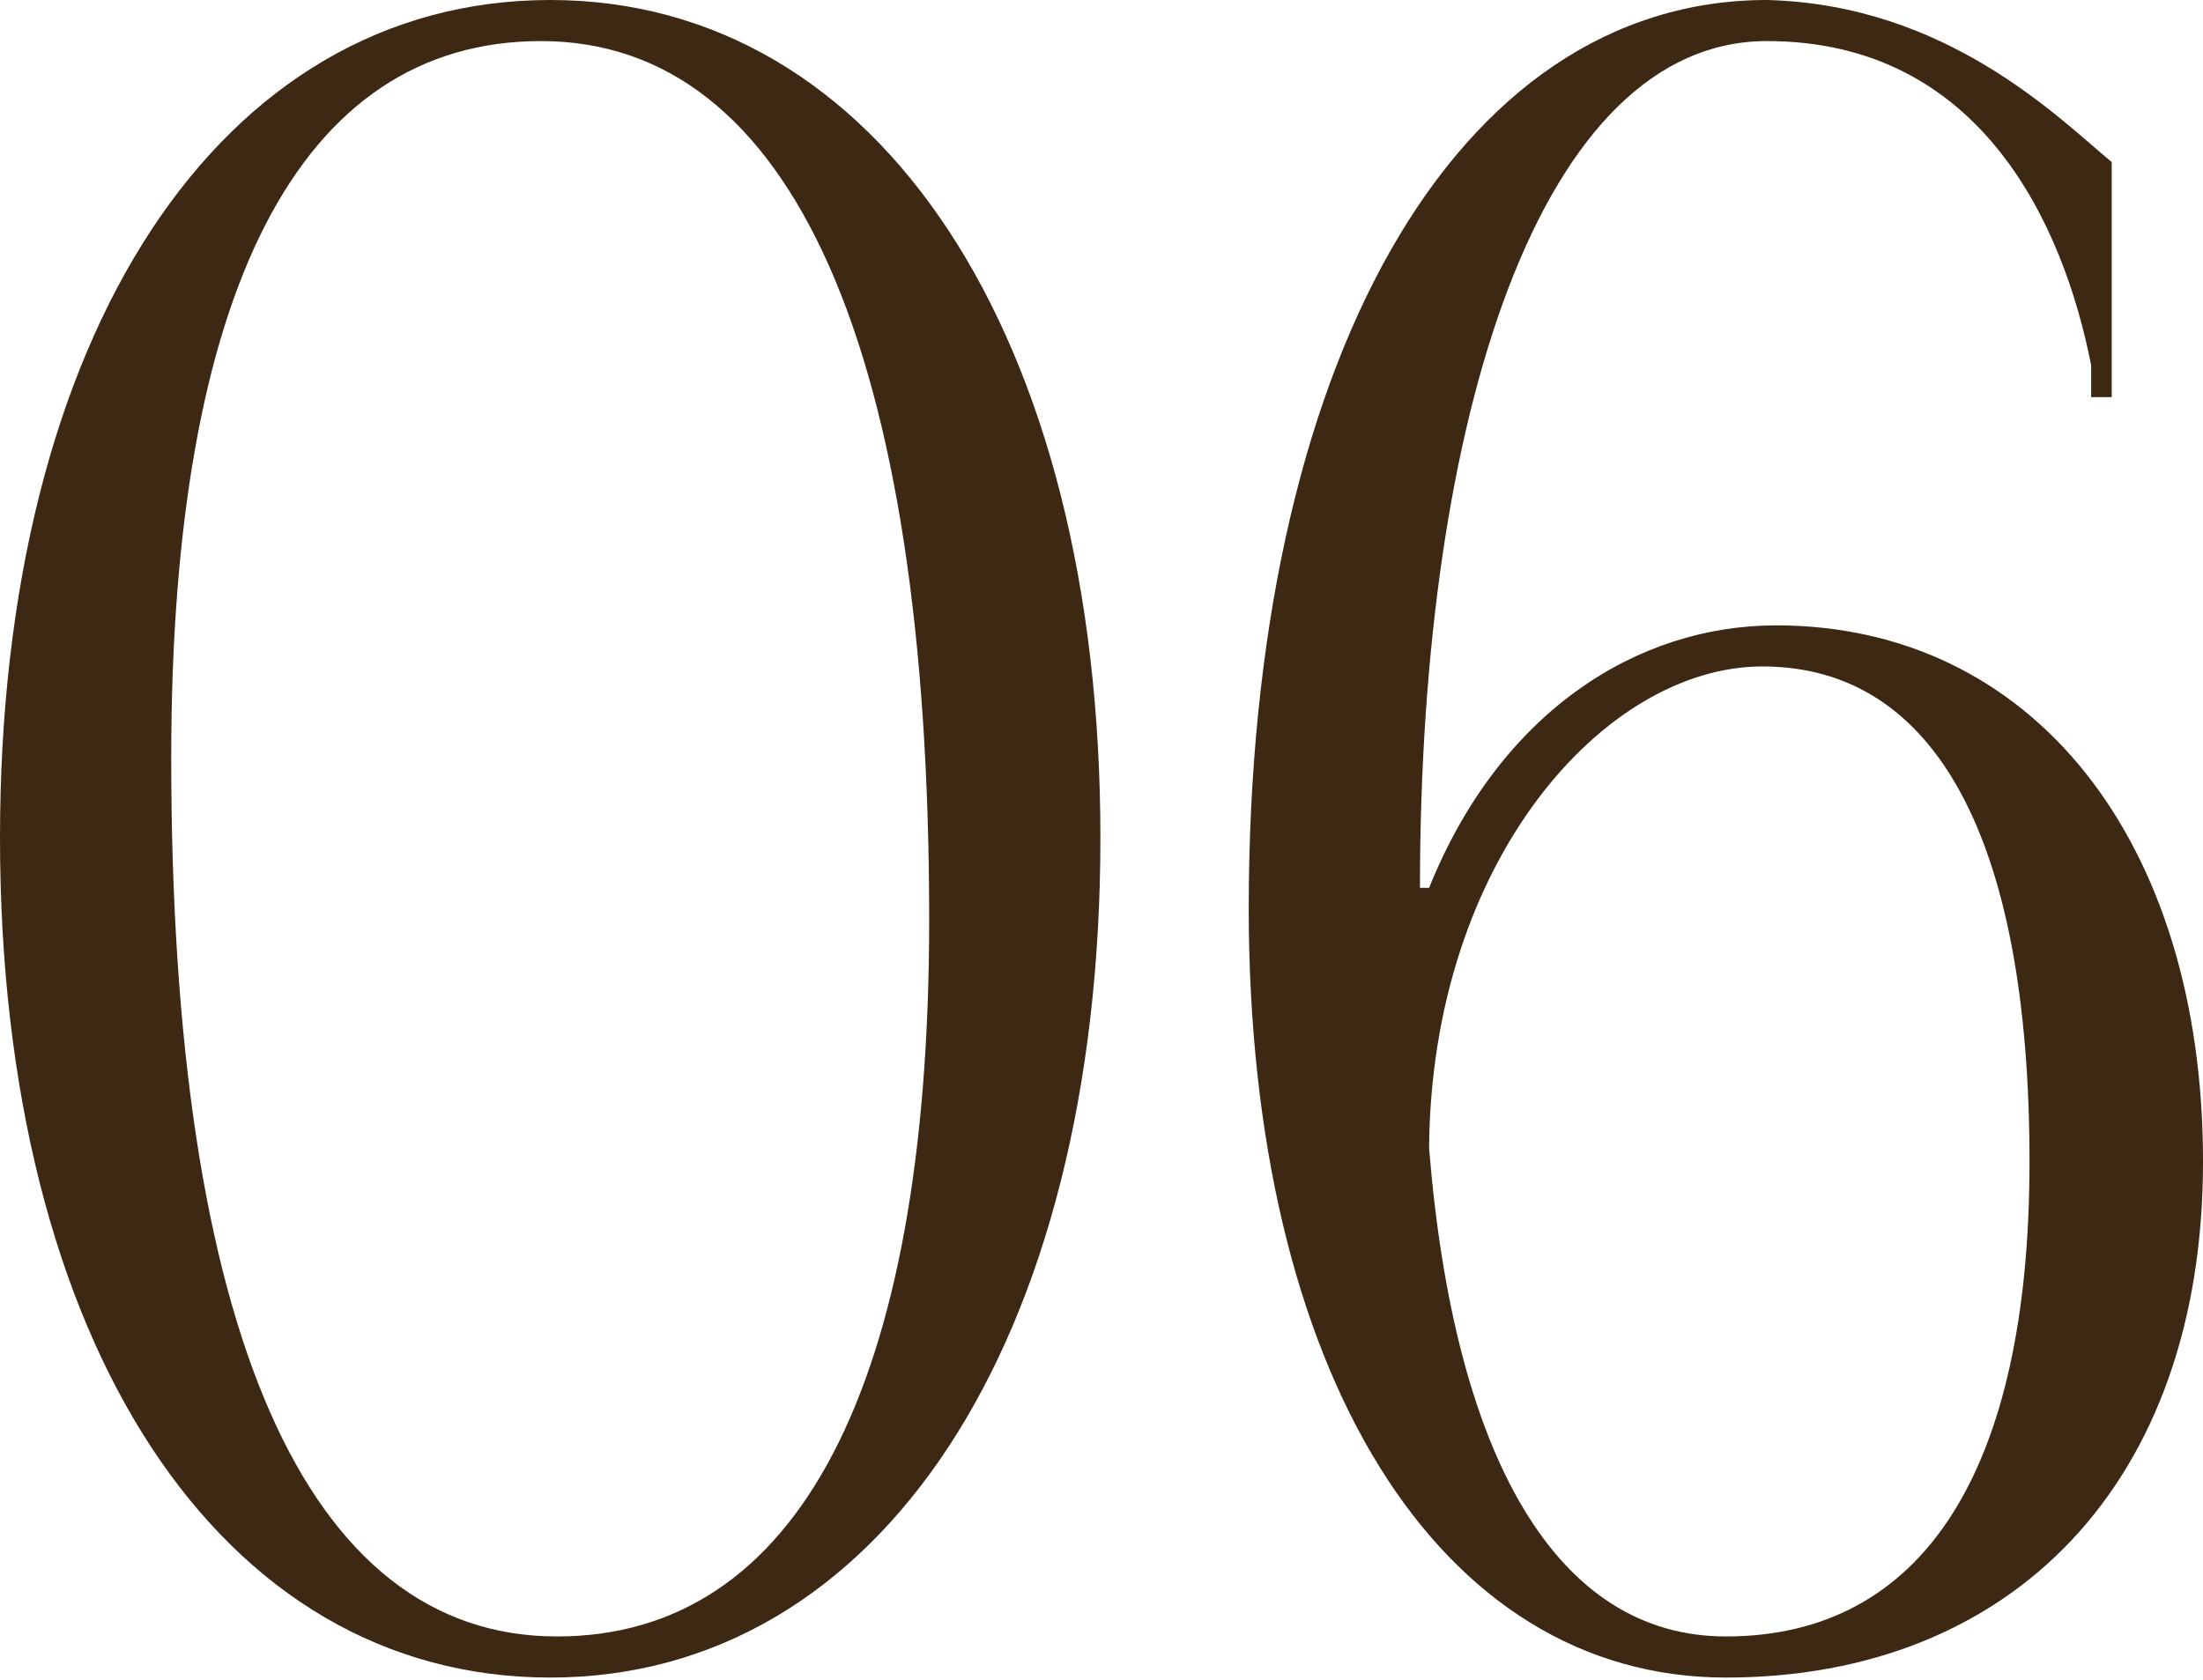 <?xml version="1.0" encoding="UTF-8"?> <svg xmlns="http://www.w3.org/2000/svg" width="97" height="74" viewBox="0 0 97 74" fill="none"> <path d="M23.824 1.809C34.881 1.809 40.913 15.38 40.913 40.511C40.913 61.117 35.082 72.074 24.527 72.074C13.47 72.074 7.539 58.604 7.539 33.373C7.539 12.867 13.168 1.809 23.824 1.809ZM24.226 0C9.65 0 0 14.777 0 36.892C0 59.107 9.65 73.884 24.226 73.884C38.701 73.884 48.452 59.107 48.452 36.892C48.452 14.777 38.701 0 24.226 0Z" fill="#3D2814"></path> <path d="M92.98 7.137C90.668 5.227 85.742 0.201 77.801 0C64.029 0 54.983 16.084 54.983 40.008C54.983 60.414 63.326 73.884 75.992 73.884C88.557 73.884 97.001 65.339 97.001 51.166C97.001 36.992 89.462 27.543 78.203 27.543C72.071 27.543 66.04 31.363 62.924 39.103H62.522C62.522 18.295 67.849 1.809 77.801 1.809C87.25 1.809 90.869 9.952 92.075 16.084V17.491H92.98V7.137ZM89.361 51.166C89.361 64.837 84.637 72.074 75.992 72.074C68.553 72.074 64.029 64.234 62.924 50.563C63.024 37.897 70.664 29.352 77.6 29.352C85.24 29.352 89.361 36.992 89.361 51.166Z" fill="#3D2814"></path> </svg> 